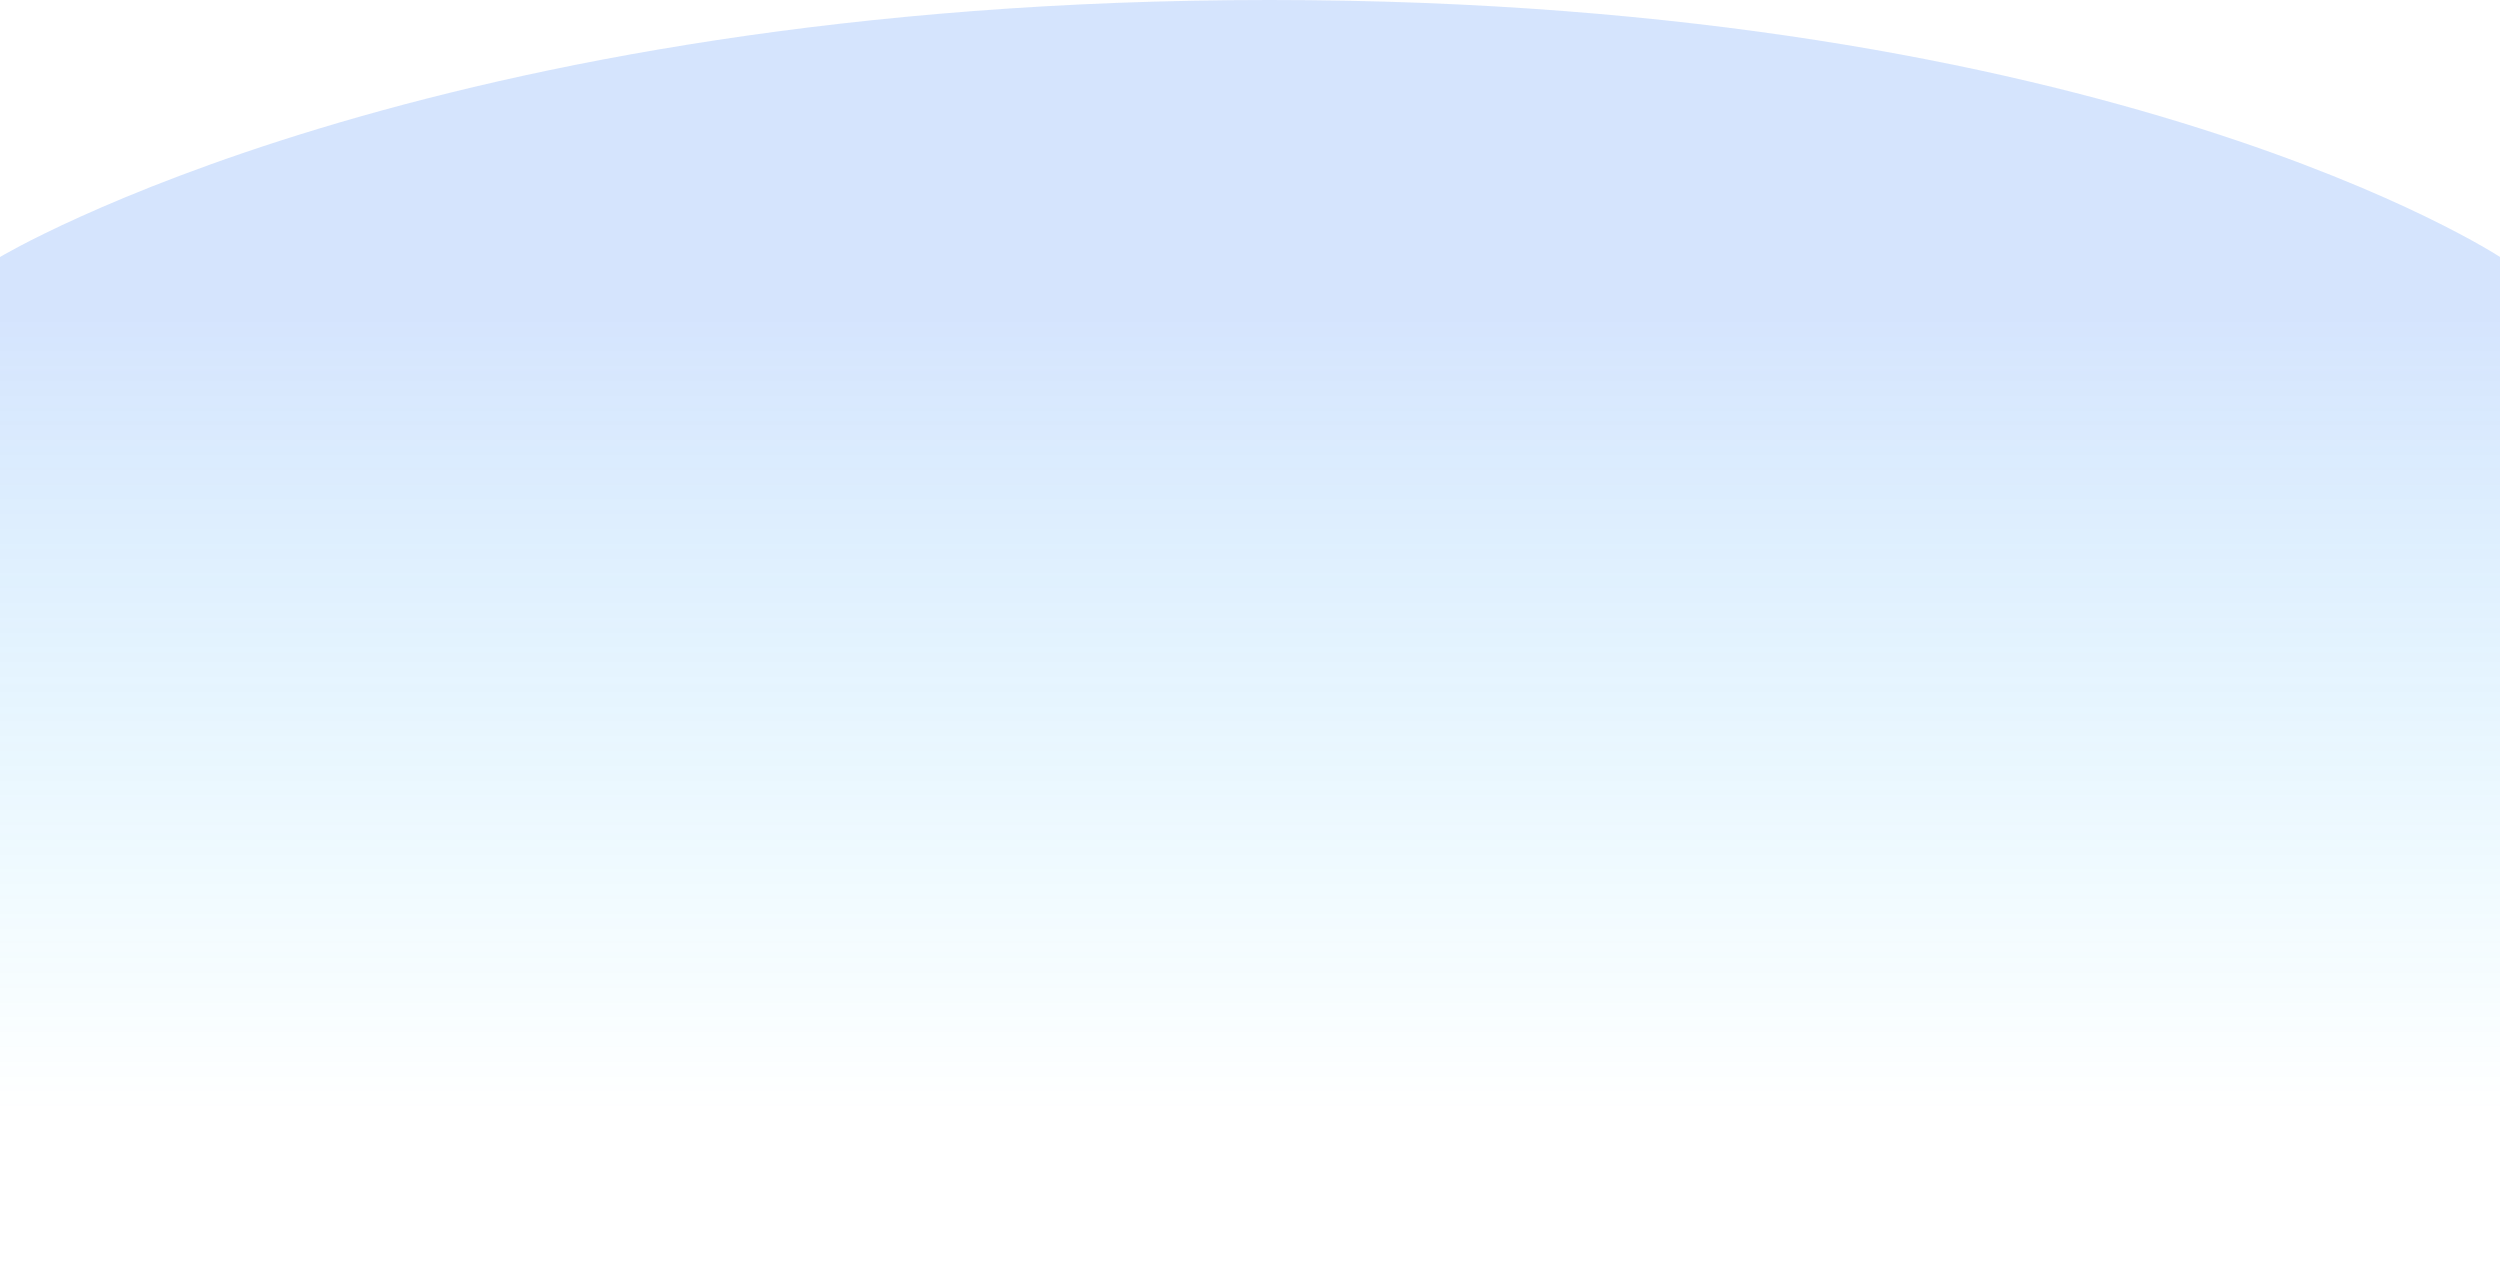 <?xml version="1.0" encoding="utf-8"?>
<svg width="1920" height="985" viewBox="0 0 1920 985" fill="none" xmlns="http://www.w3.org/2000/svg" preserveAspectRatio="none">
<path d="M1920 197.374C1920 197.374 1621 0 975 0C329 -0 0 197.374 0 197.374V985H1920V197.374Z" fill="url(#paint0_linear)"/>
<defs>
<linearGradient id="paint0_linear" x1="960" y1="246.625" x2="960" y2="1236.1" gradientUnits="userSpaceOnUse">
<stop stop-color="#3982F7" stop-opacity="0.21"/>
<stop offset="0.615" stop-color="#00C9FD" stop-opacity="0"/>
</linearGradient>
</defs>
</svg>
